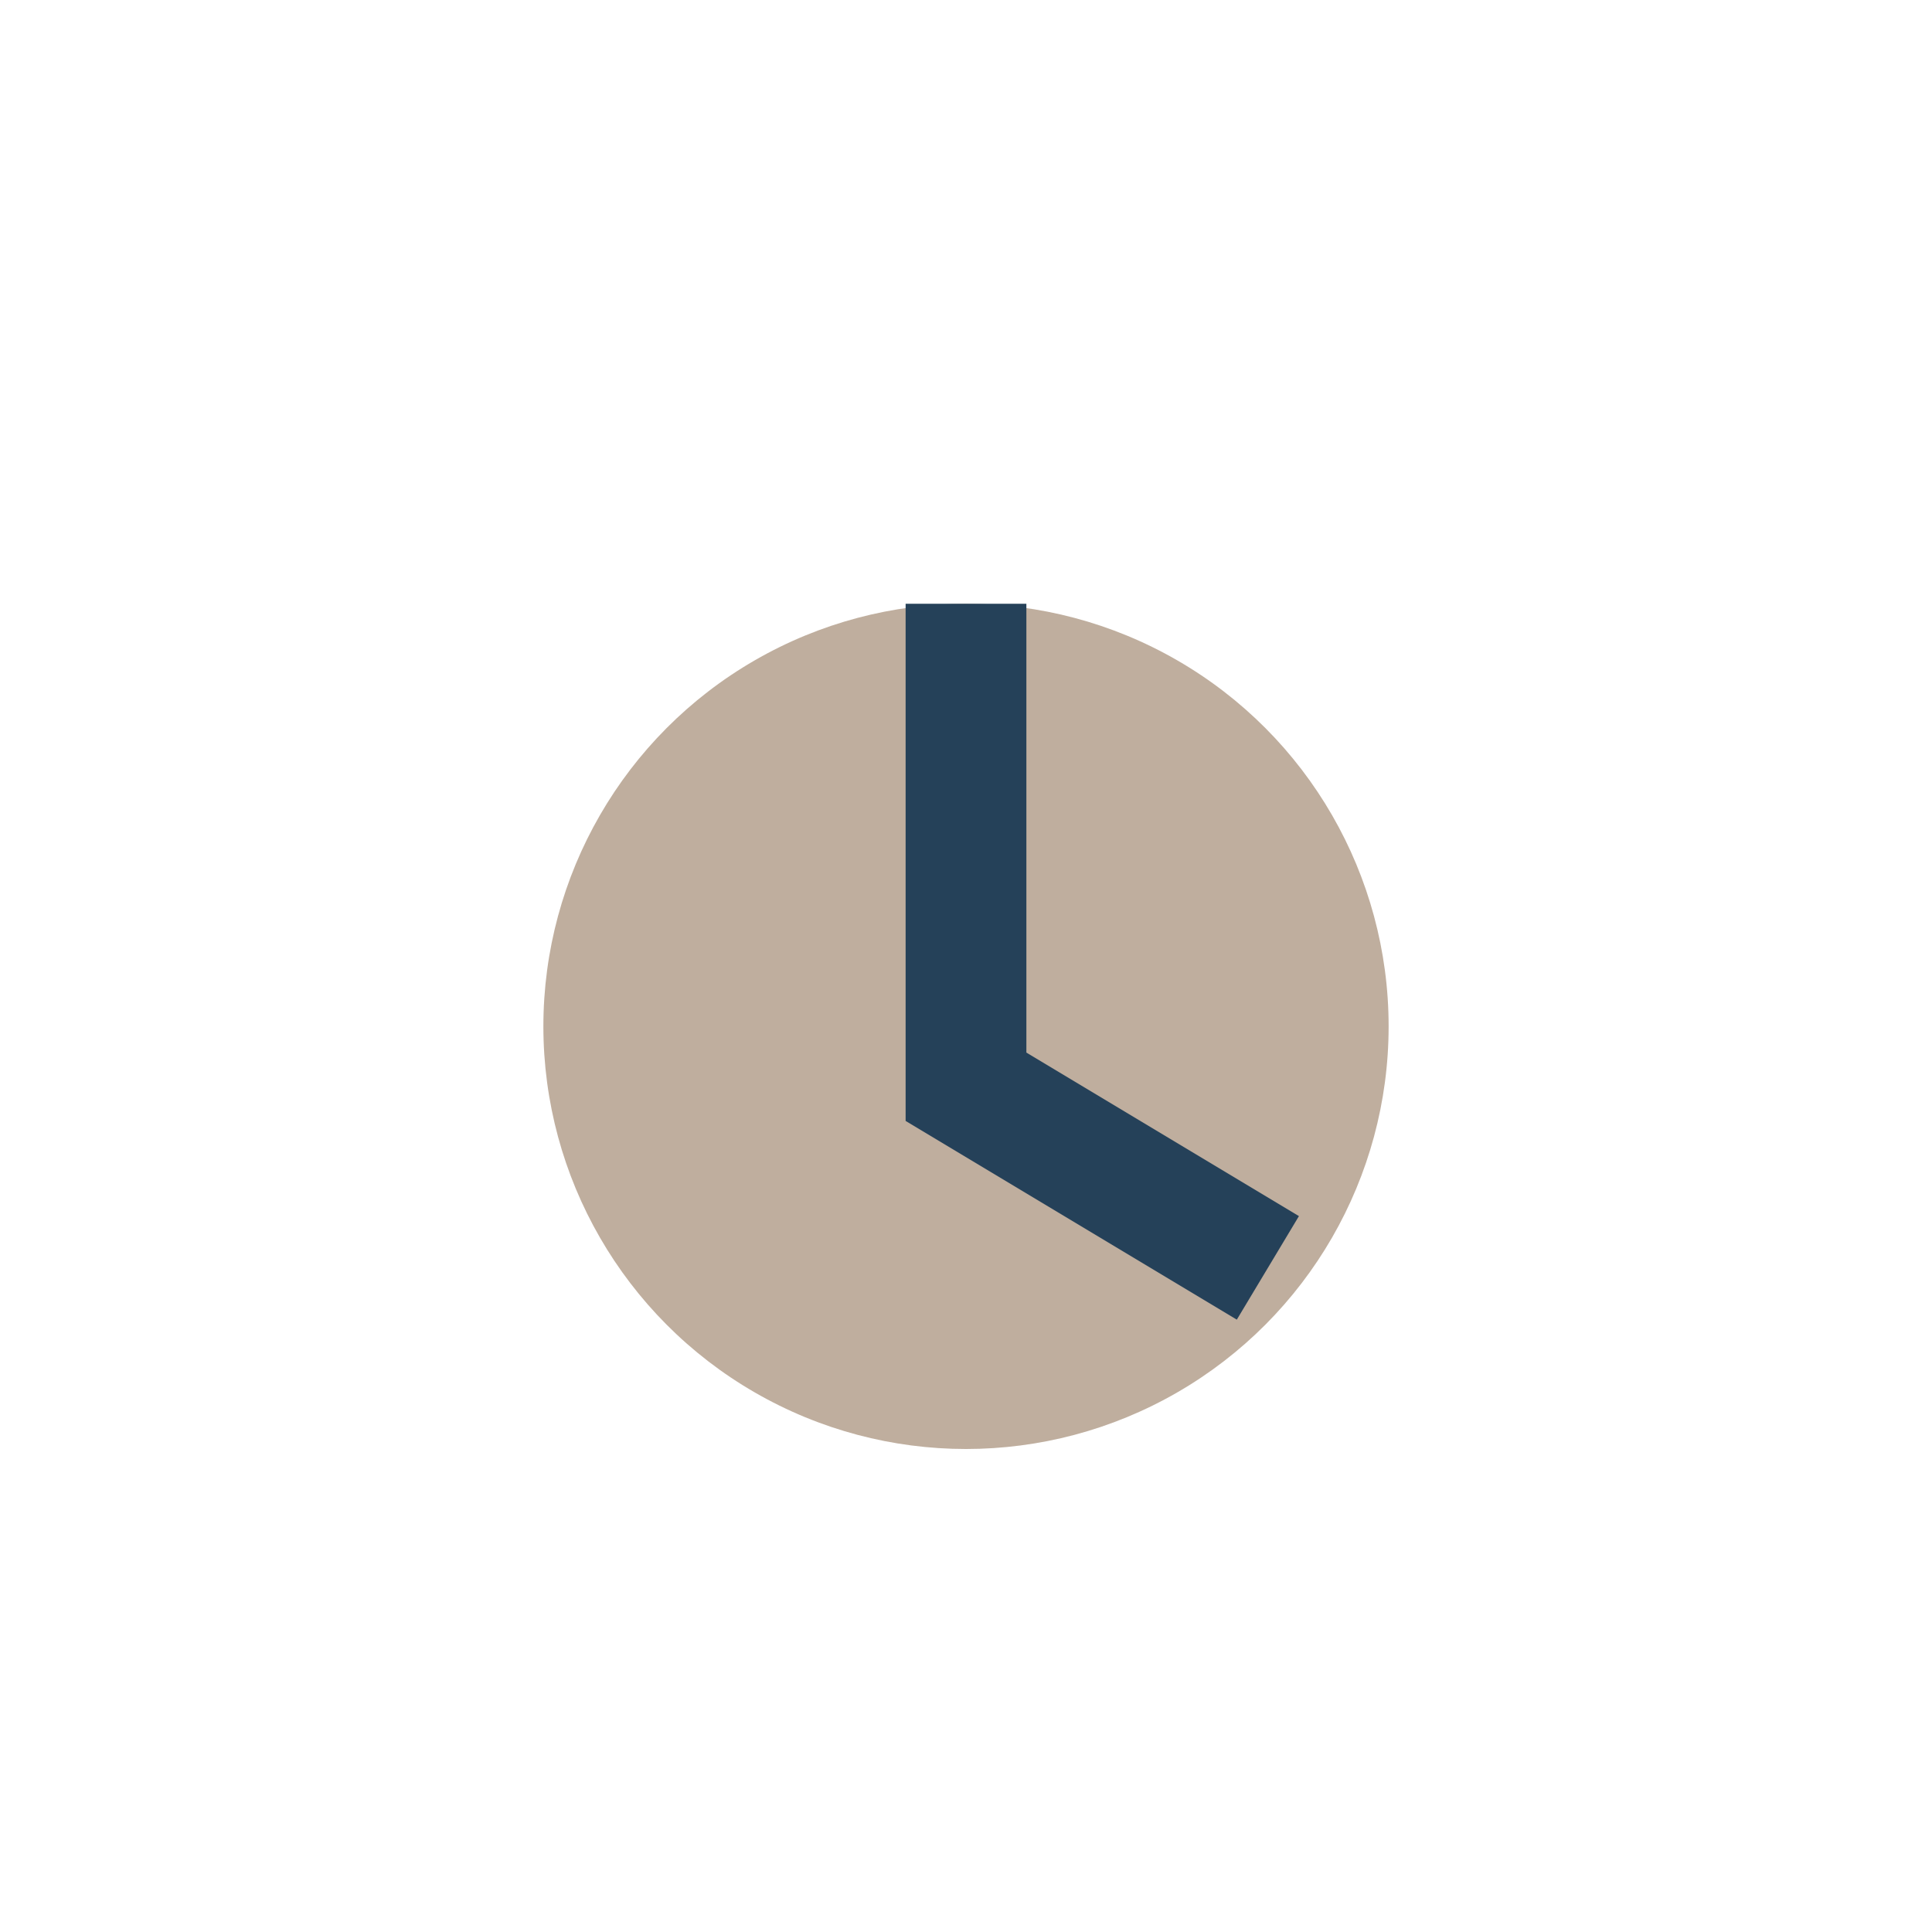 <?xml version="1.0" encoding="UTF-8"?>
<svg xmlns="http://www.w3.org/2000/svg" width="32" height="32" viewBox="0 0 32 32"><circle cx="16" cy="17" r="7" fill="#BFAE9E"/><path d="M16 10v8l5 3" stroke="#254159" stroke-width="2" fill="none"/></svg>